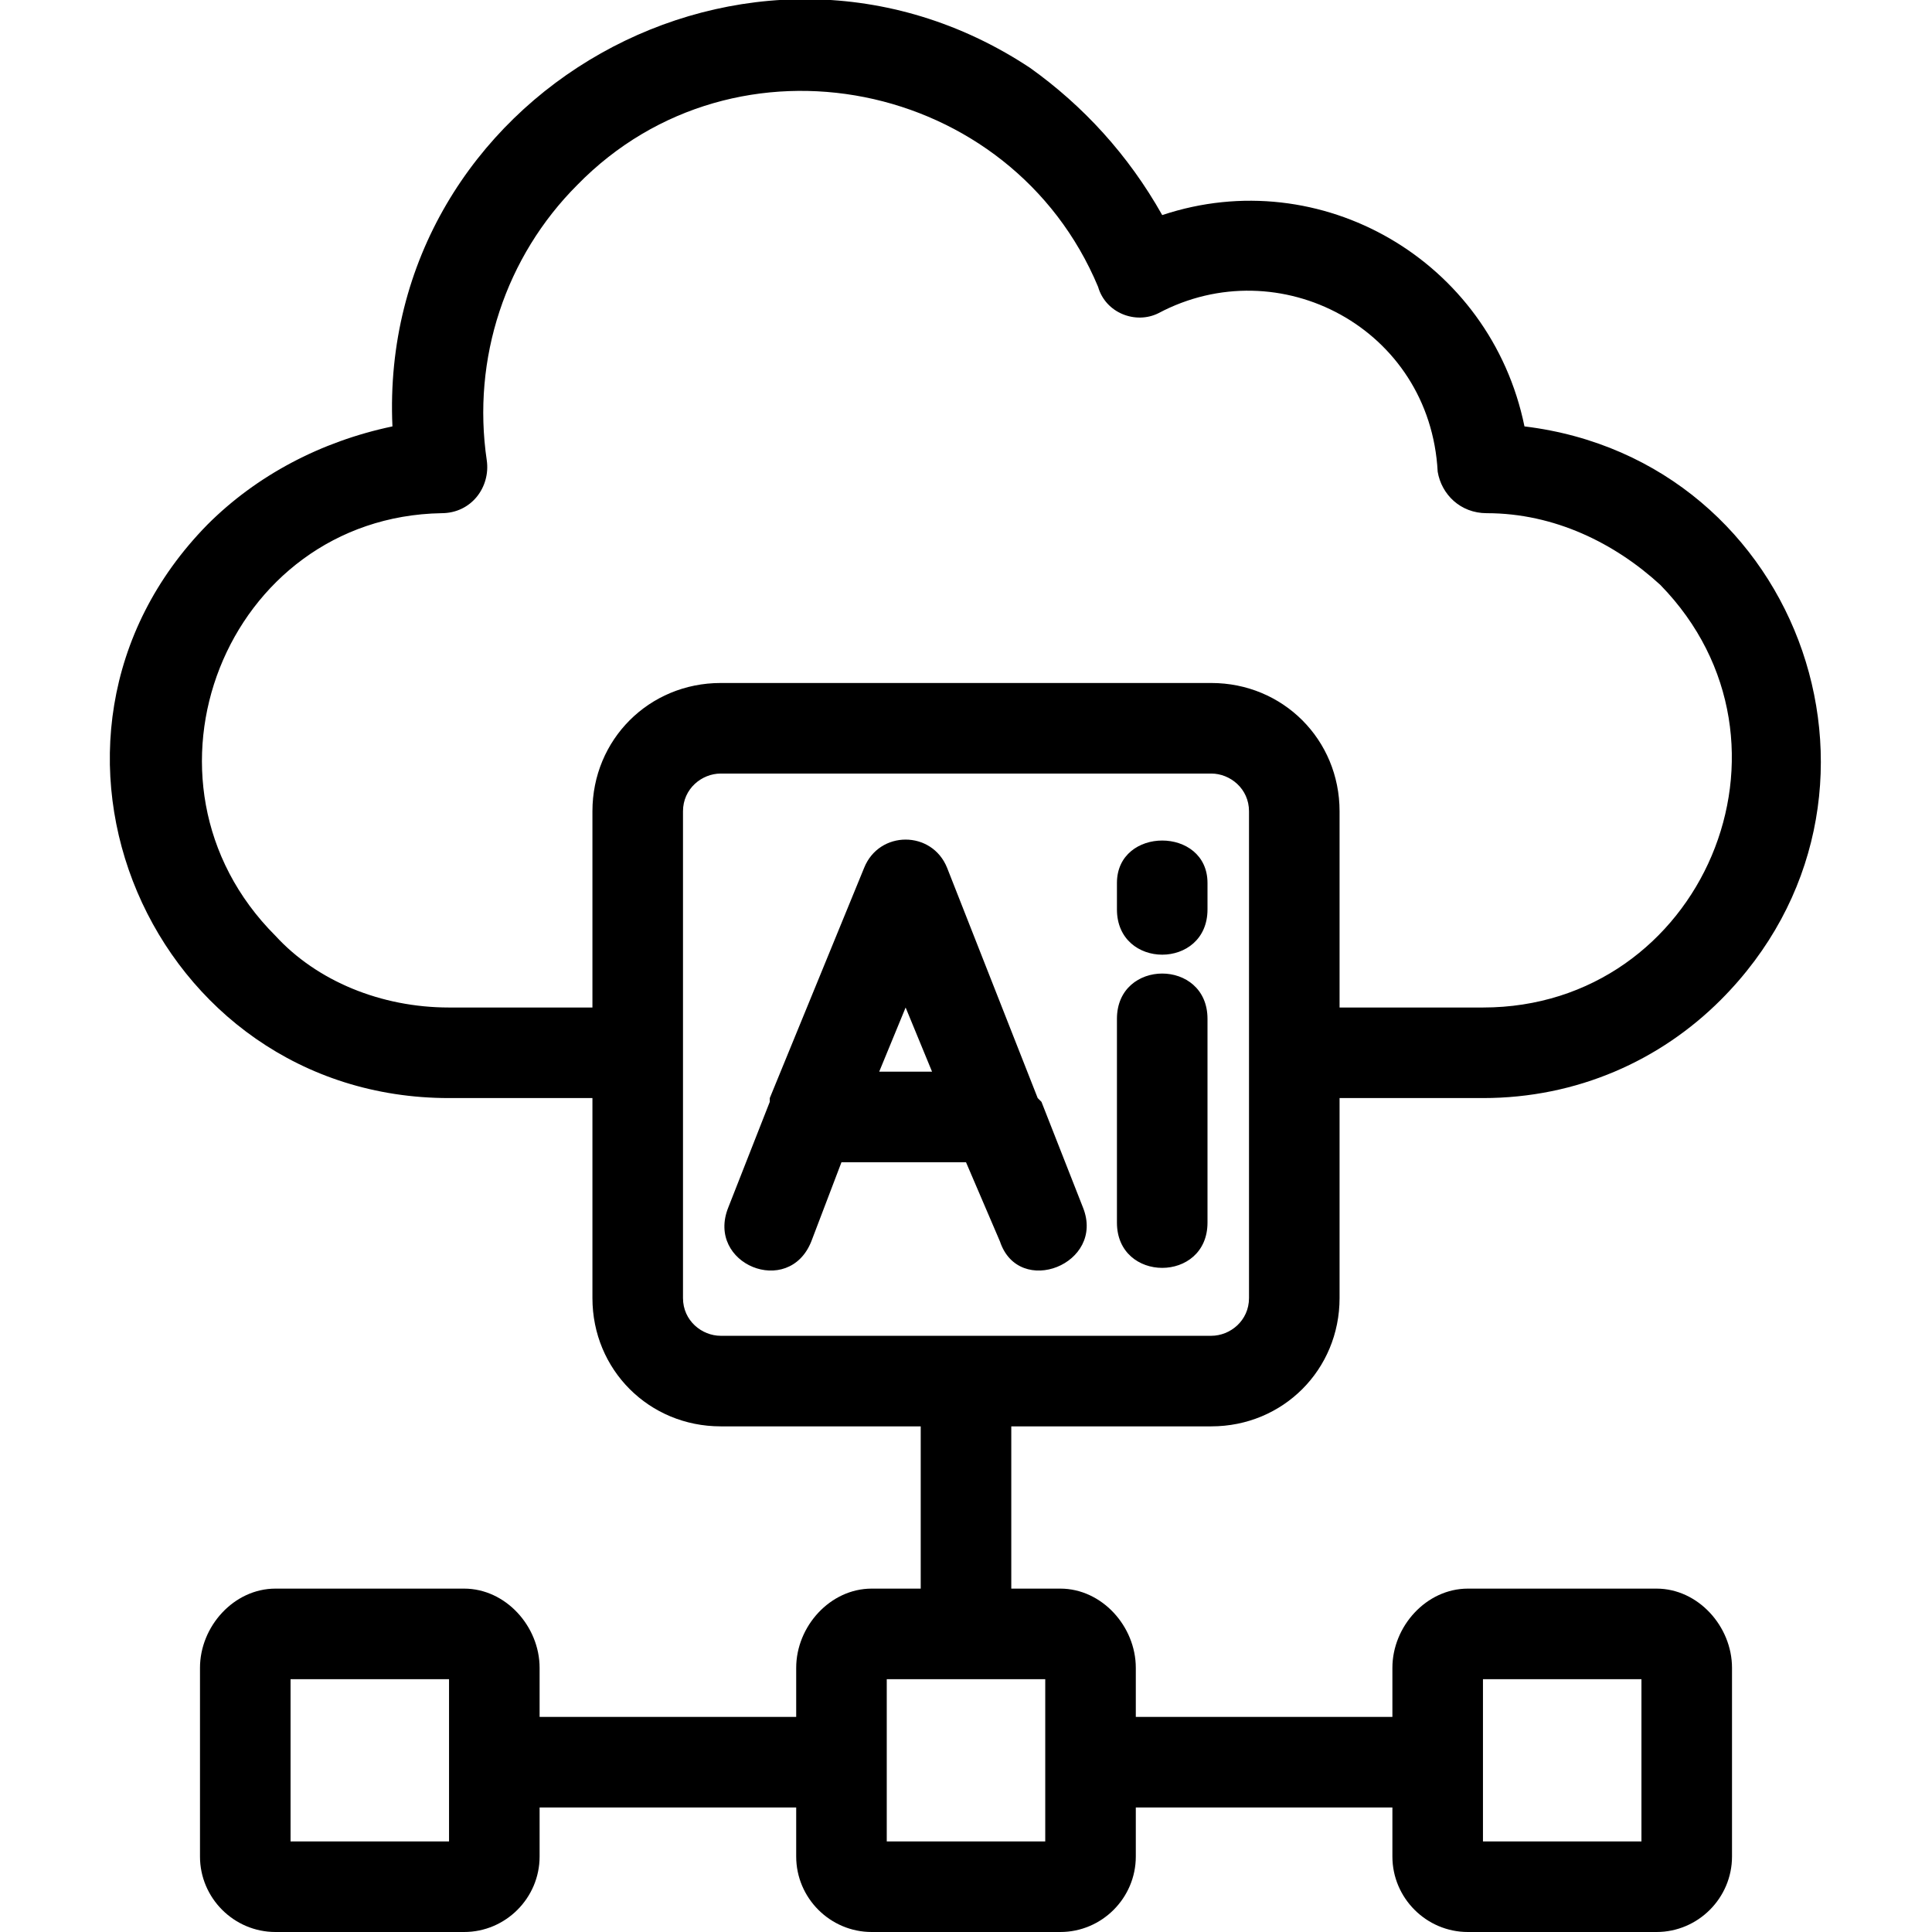 <svg clip-rule="evenodd" fill-rule="evenodd" height="512" image-rendering="optimizeQuality" shape-rendering="geometricPrecision" text-rendering="geometricPrecision" viewBox="0 0 512 512" width="512" xmlns="http://www.w3.org/2000/svg"><g id="Layer_x0020_1"><path d="m157 291h-38c-79 0-120-95-64-152 13-13 30-22 49-26-4-88 95-144 169-95 14 10 26 23 35 39 42-14 87 12 96 56 74 9 105 99 52 152-16 16-38 26-63 26h-38v53c0 19-15 34-34 34h-53v43h13c11 0 20 10 20 21v13h68v-13c0-11 9-21 20-21h50c11 0 20 10 20 21v50c0 11-9 20-20 20h-50c-11 0-20-9-20-20v-13h-68v13c0 11-9 20-20 20h-50c-11 0-20-9-20-20v-13h-68v13c0 11-9 20-20 20h-50c-11 0-20-9-20-20v-50c0-11 9-21 20-21h50c11 0 20 10 20 21v13h68v-13c0-11 9-21 20-21h13v-43h-53c-19 0-34-15-34-34zm-38 154h-42v43h42zm316 0h-42v43h42zm-158 0h-42v43h42zm19-175c0-16 24-16 24 0v54c0 16-24 16-24 0zm0-36c0-15 24-15 24 0v7c0 16-24 16-24 0zm-92 58v-1l25-61c4-10 18-10 22 0l24 61s1 1 1 1l11 28c6 15-17 24-22 9l-9-21h-33l-8 21c-6 15-28 6-22-9zm29-8h14l-7-17zm122-17h38c58 0 88-70 47-112-12-11-28-19-46-19-7 0-12-5-13-11-2-38-42-59-74-42-6 3-14 0-16-7-23-55-96-70-138-27-19 19-28 46-24 73 1 7-4 14-12 14-57 1-85 71-44 112 11 12 28 19 46 19h38v-52c0-19 15-34 34-34h130c19 0 34 15 34 34zm-34-62h-130c-5 0-10 4-10 10v129c0 6 5 10 10 10h130c5 0 10-4 10-10v-129c0-6-5-10-10-10z" fill-rule="nonzero"/></g></svg>